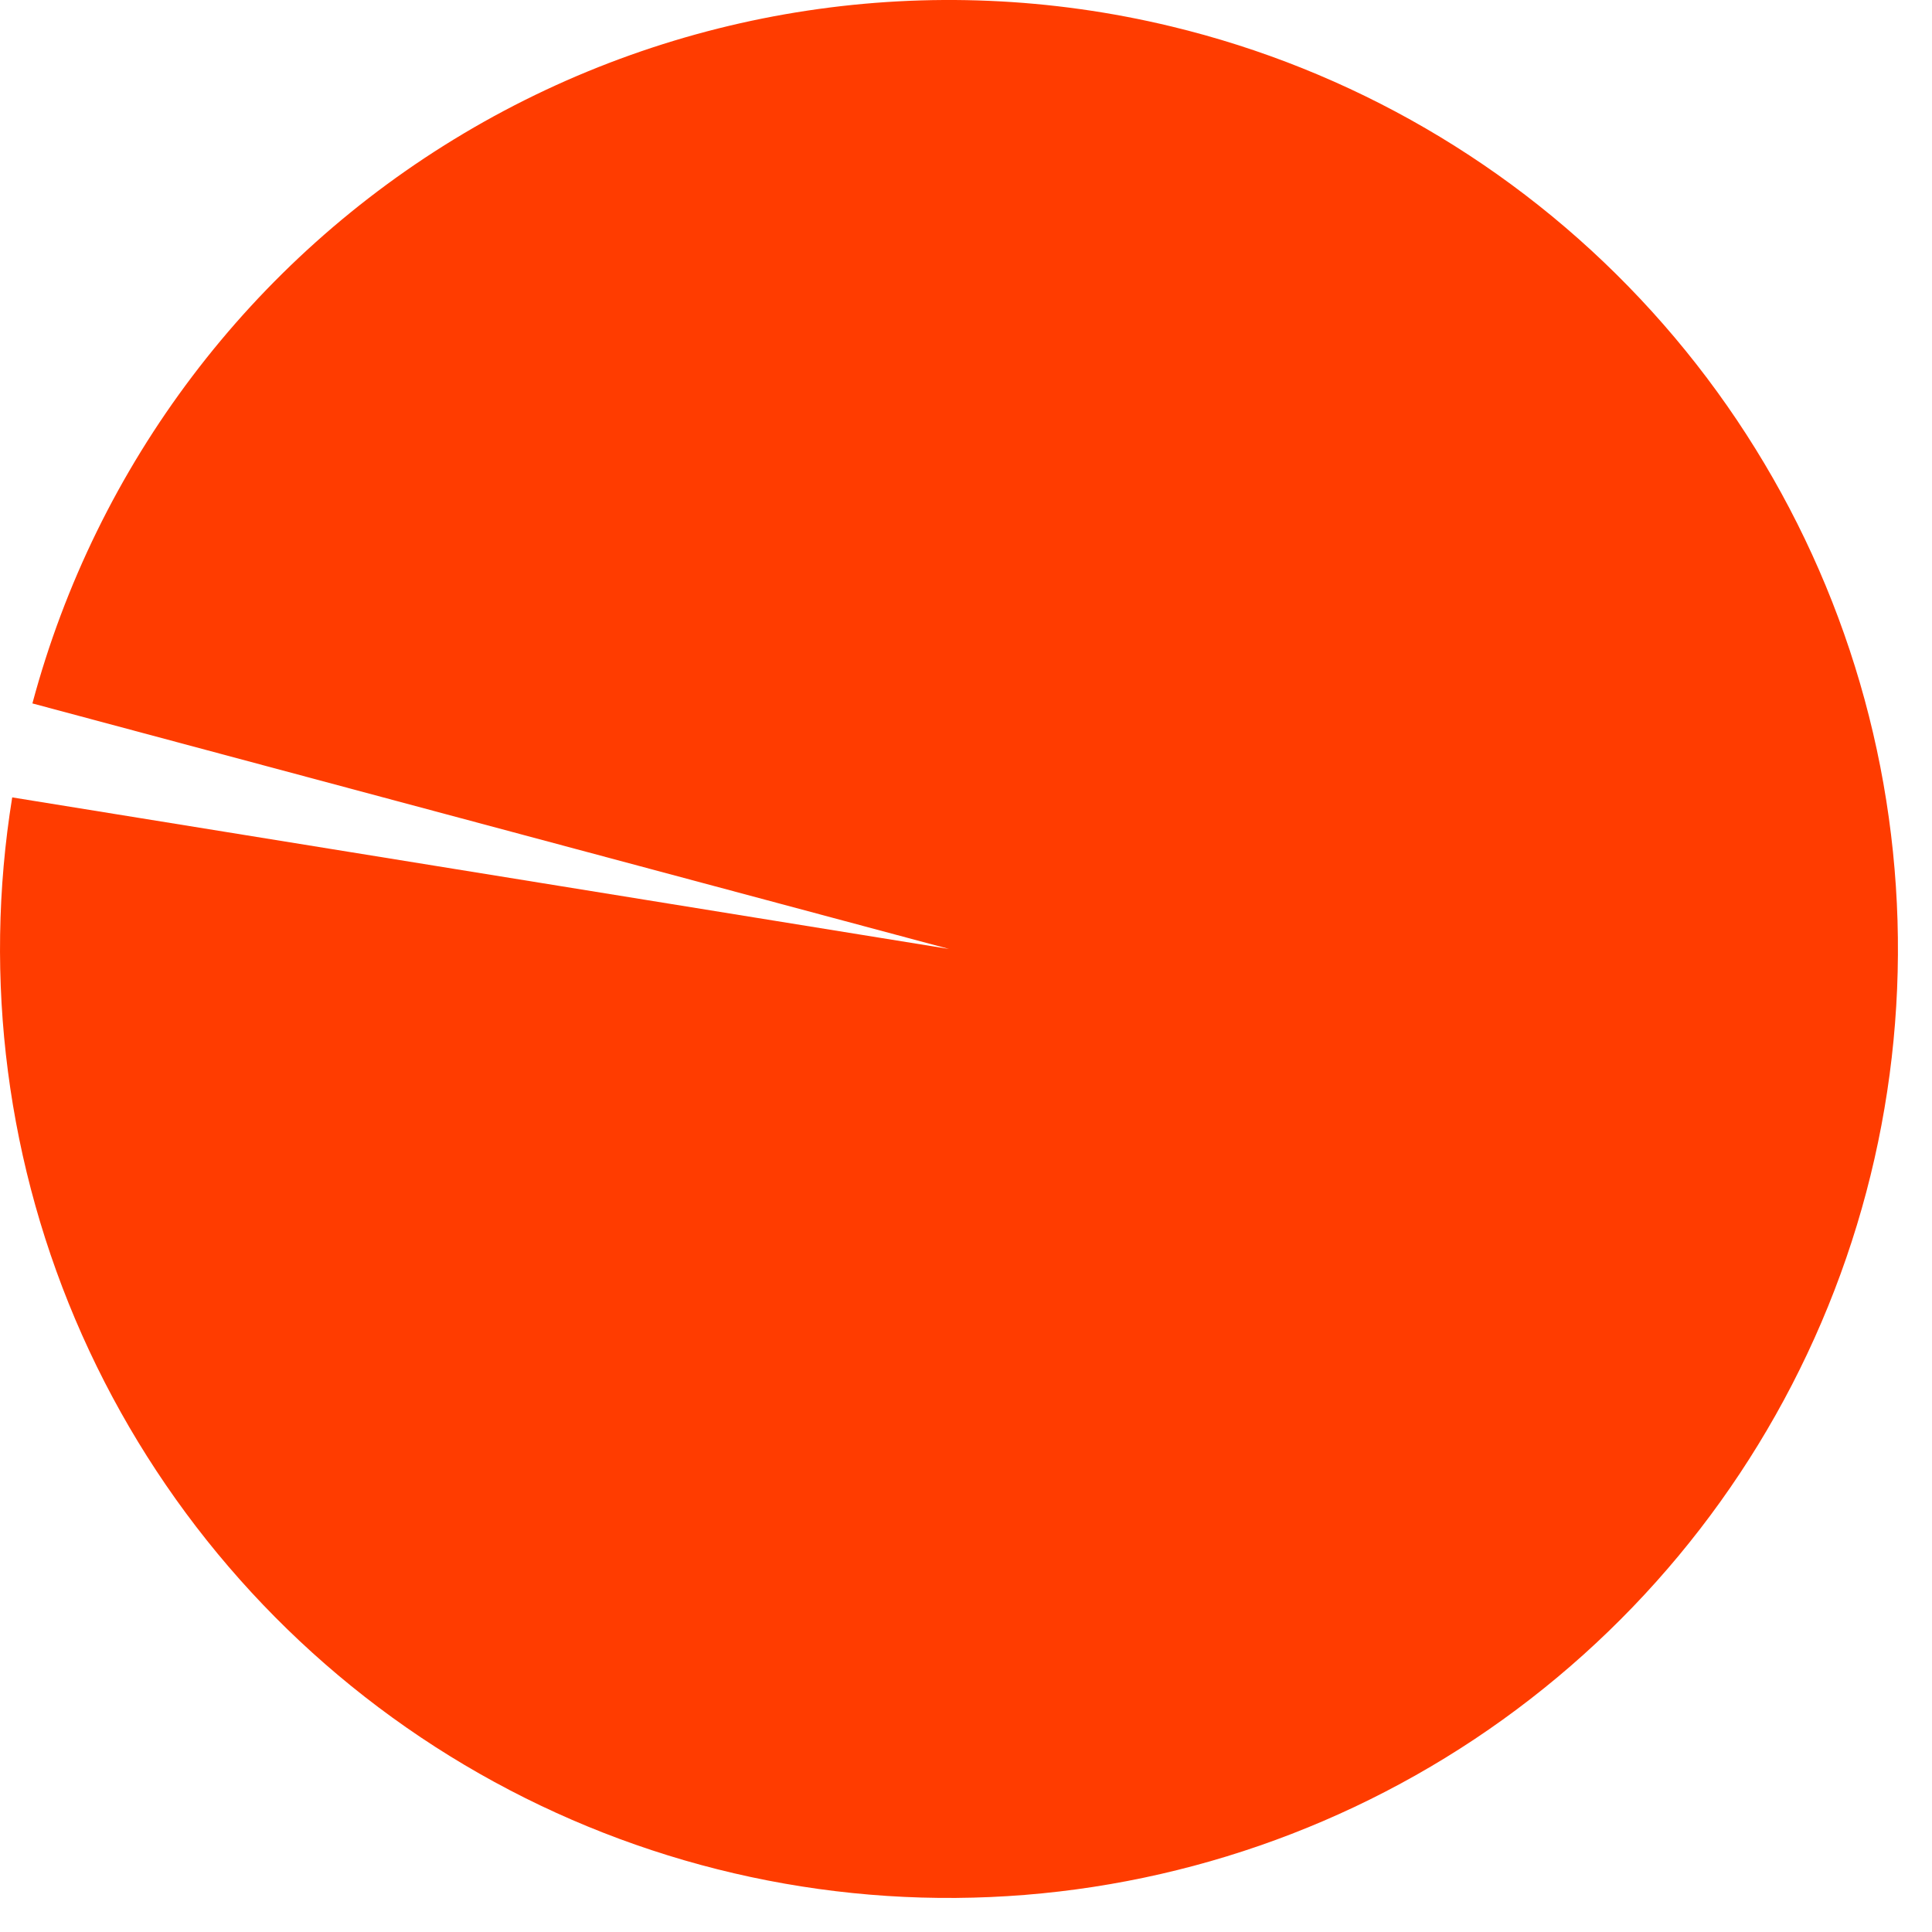 <?xml version="1.0" encoding="utf-8"?>
<svg xmlns="http://www.w3.org/2000/svg" fill="none" height="100%" overflow="visible" preserveAspectRatio="none" style="display: block;" viewBox="0 0 22 22" width="100%">
<path d="M0.369 8.01C1.098 5.287 2.862 2.957 5.285 1.517C7.708 0.077 10.598 -0.36 13.338 0.301C15.382 0.793 17.238 1.871 18.678 3.403C20.118 4.934 21.081 6.852 21.447 8.923C21.813 10.993 21.568 13.125 20.741 15.057C19.914 16.99 18.541 18.64 16.791 19.804C15.04 20.968 12.988 21.596 10.886 21.612C8.784 21.628 6.723 21.029 4.955 19.891C3.188 18.753 1.791 17.124 0.935 15.203C0.08 13.283 -0.197 11.155 0.139 9.08L10.807 10.806L0.369 8.01Z" fill="#FF3C00" id="Vector"/>
</svg>